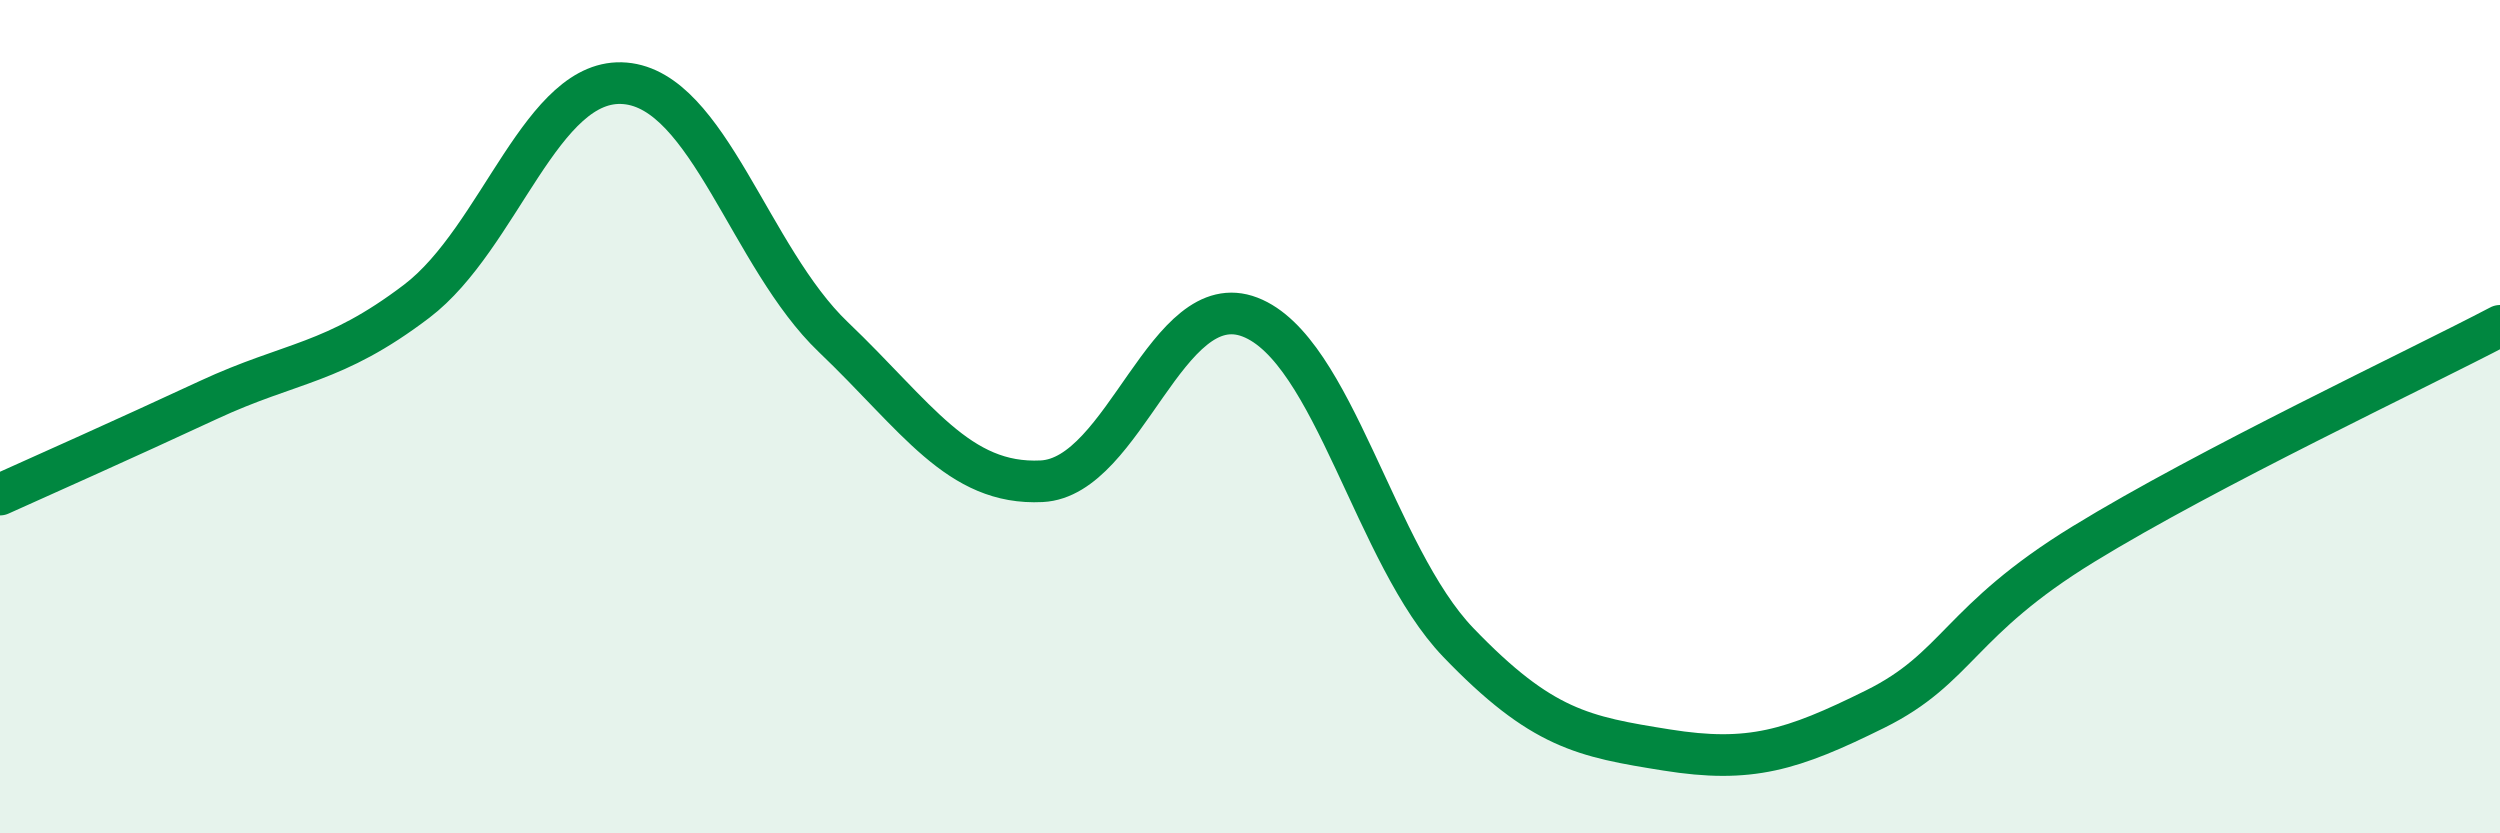
    <svg width="60" height="20" viewBox="0 0 60 20" xmlns="http://www.w3.org/2000/svg">
      <path
        d="M 0,11.87 C 1,11.42 3,10.53 5,9.6 C 7,8.67 8,8.75 10,7.23 C 12,5.71 13,1.83 15,2 C 17,2.17 18,6.18 20,8.09 C 22,10 23,11.65 25,11.55 C 27,11.45 28,6.84 30,7.61 C 32,8.38 33,13.34 35,15.42 C 37,17.5 38,17.68 40,18 C 42,18.32 43,18.01 45,17.02 C 47,16.03 47,14.9 50,13.06 C 53,11.22 58,8.87 60,7.82L60 20L0 20Z"
        fill="#008740"
        opacity="0.1"
        stroke-linecap="round"
        stroke-linejoin="round"
      />
      <path
        d="M 0,11.87 C 1,11.42 3,10.53 5,9.6 C 7,8.67 8,8.75 10,7.23 C 12,5.71 13,1.83 15,2 C 17,2.17 18,6.18 20,8.09 C 22,10 23,11.65 25,11.55 C 27,11.45 28,6.84 30,7.61 C 32,8.38 33,13.34 35,15.42 C 37,17.5 38,17.68 40,18 C 42,18.32 43,18.01 45,17.02 C 47,16.03 47,14.9 50,13.06 C 53,11.22 58,8.87 60,7.82"
        stroke="#008740"
        stroke-width="1"
        fill="none"
        stroke-linecap="round"
        stroke-linejoin="round"
      />
    </svg>
  